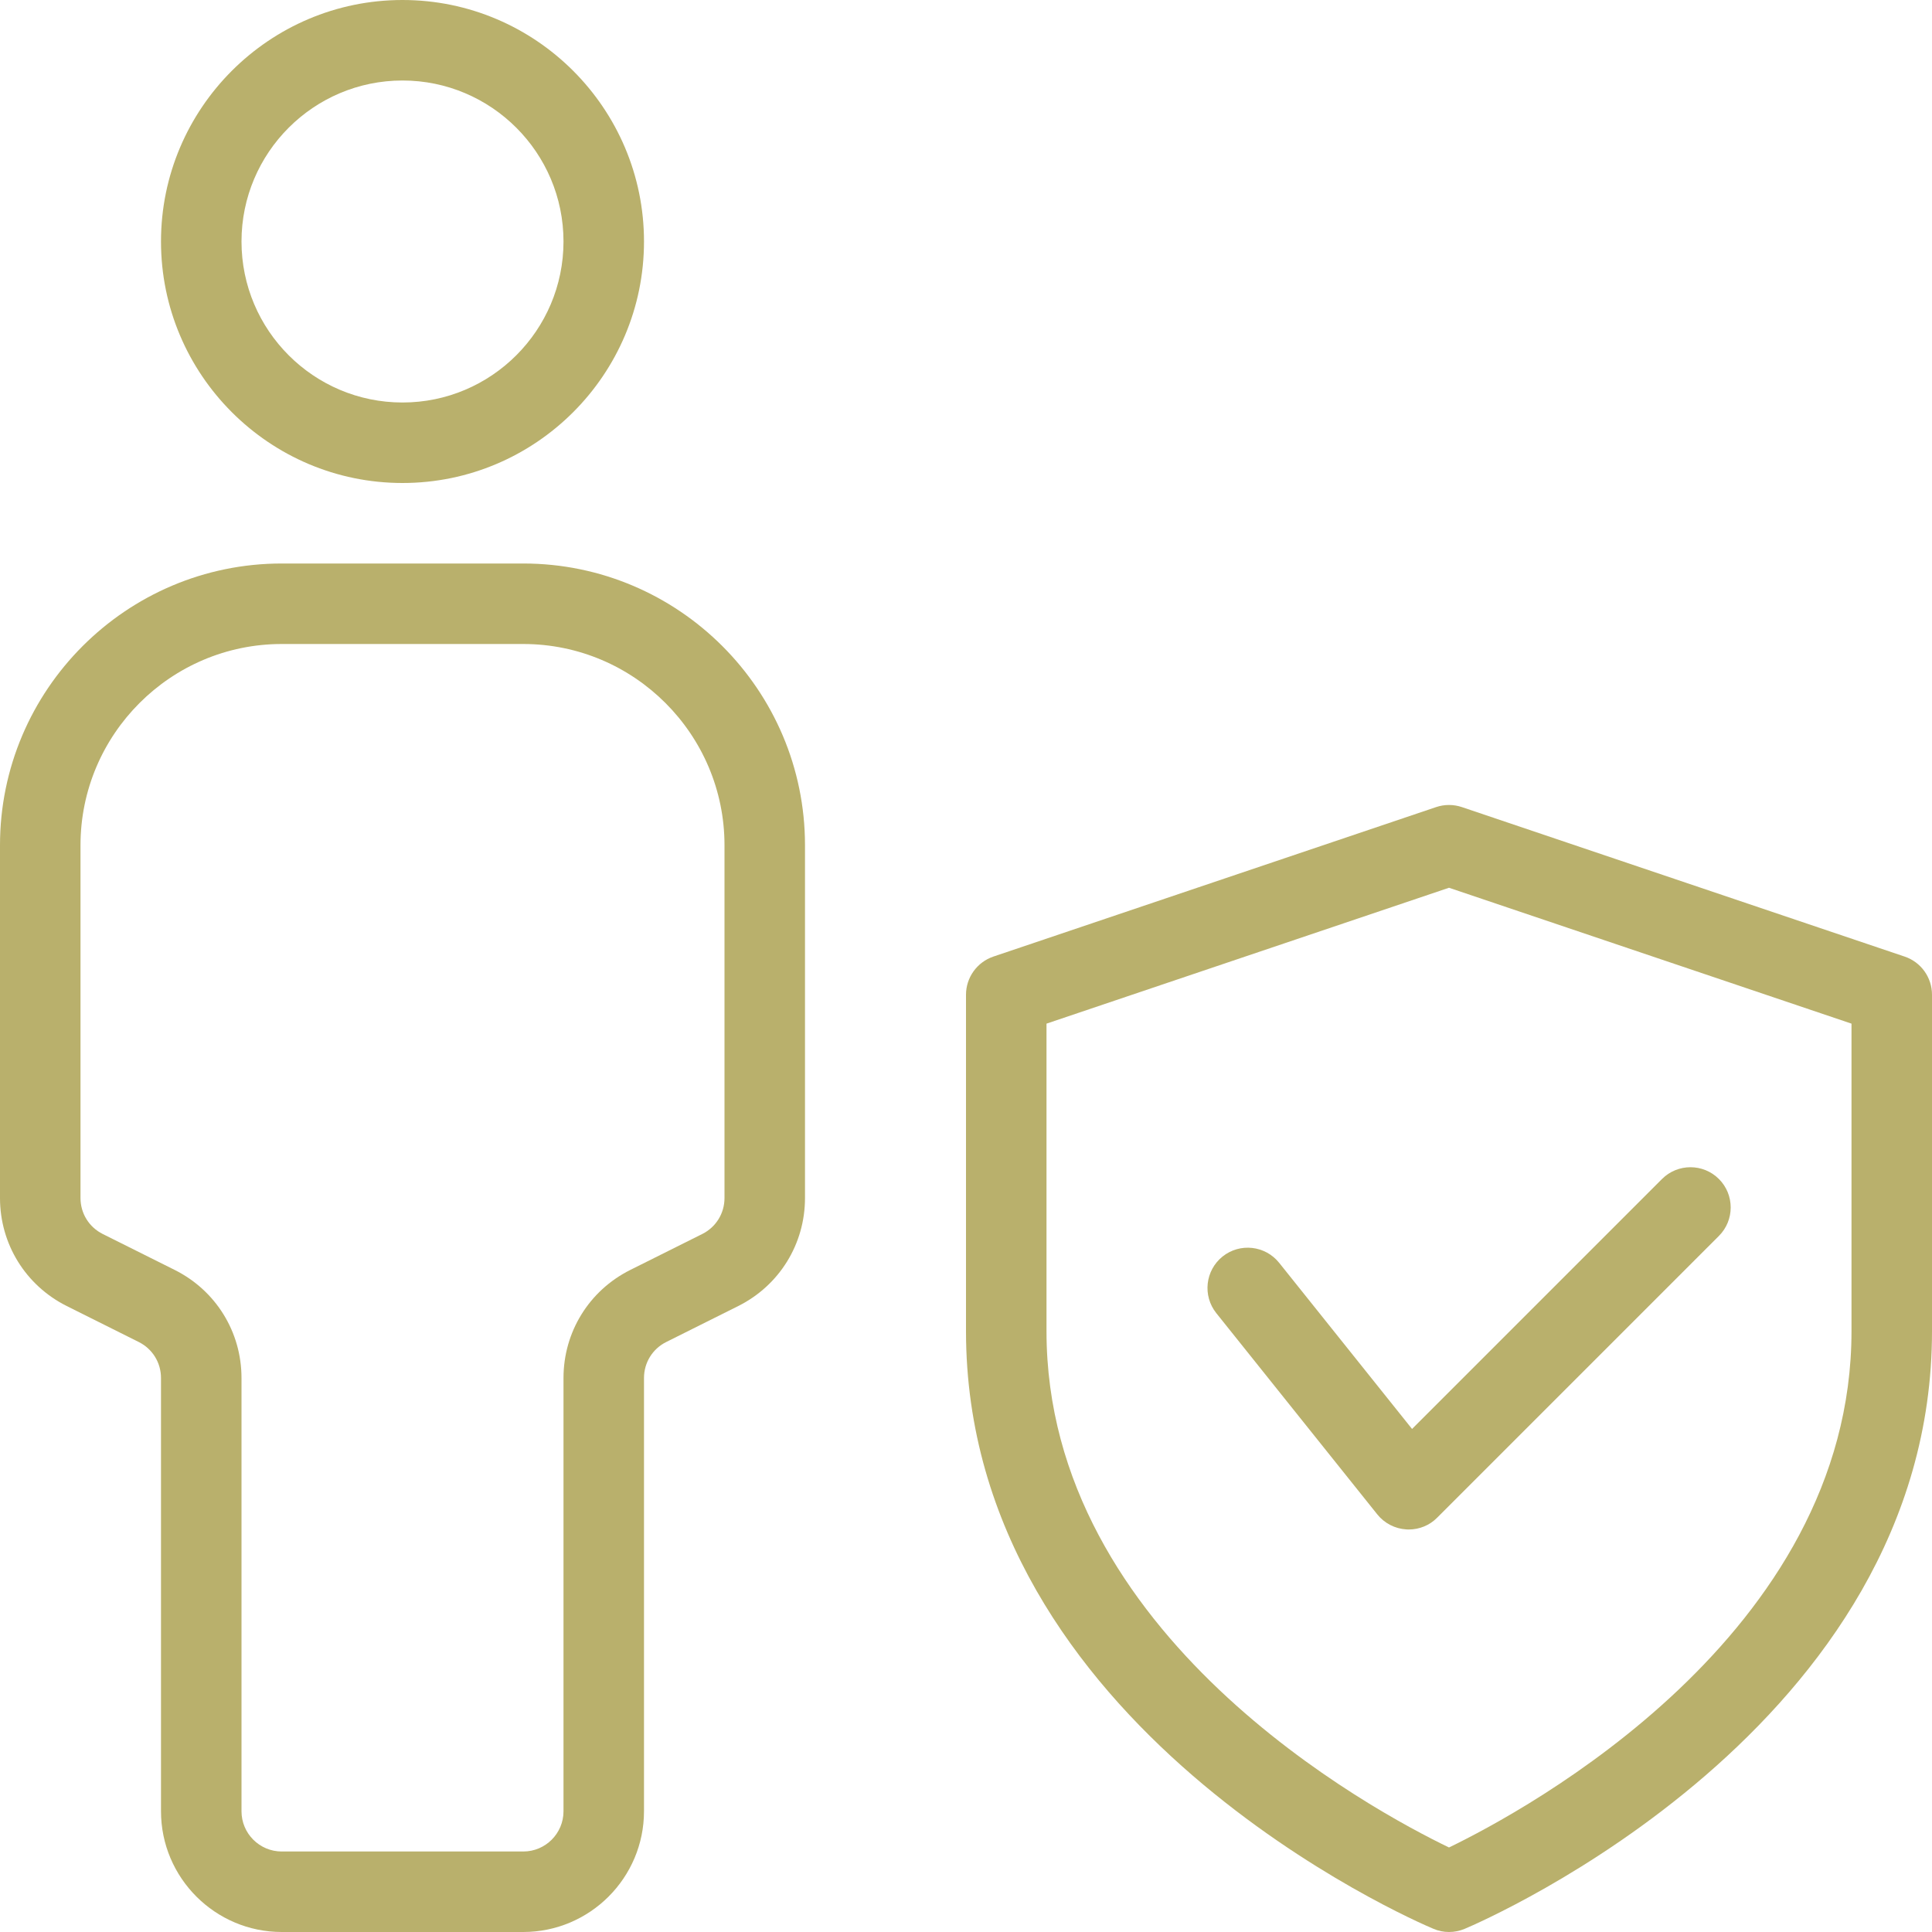 <svg height="64" width="64" xmlns="http://www.w3.org/2000/svg" fill="#b9b06c" class="px-2"
            viewBox="0 0 24 24">
            <g>
              <path
                d="m5 6c-1.654 0-3-1.346-3-3s1.346-3 3-3 3 1.346 3 3-1.346 3-3 3zm0-5c-1.103 0-2 .897-2 2s.897 2 2 2 2-.897 2-2-.897-2-2-2z">
              </path>
            </g>
            <g>
              <path
                d="m6.5 24h-3c-.827 0-1.5-.673-1.5-1.5v-5.382c0-.191-.106-.362-.276-.447l-.895-.447c-.511-.256-.829-.77-.829-1.342v-4.382c0-1.93 1.57-3.5 3.5-3.5h3c1.93 0 3.5 1.57 3.5 3.5v4.382c0 .572-.318 1.086-.829 1.342l-.895.447c-.17.085-.276.256-.276.447v5.382c0 .827-.673 1.5-1.5 1.5zm-3-16c-1.378 0-2.5 1.122-2.5 2.5v4.382c0 .191.106.362.276.447l.895.447c.511.256.829.77.829 1.342v5.382c0 .276.224.5.5.5h3c.276 0 .5-.224.5-.5v-5.382c0-.572.318-1.086.829-1.342l.895-.447c.17-.085.276-.256.276-.447v-4.382c0-1.378-1.122-2.5-2.5-2.5z">
              </path>
            </g>
            <g>
              <path
                d="m18 24c-.066 0-.132-.013-.194-.04-.238-.099-5.806-2.506-5.806-7.424v-4.179c0-.214.137-.405.34-.474l5.5-1.857c.104-.035.216-.035.32 0l5.5 1.857c.203.068.34.259.34.474v4.179c0 4.918-5.568 7.325-5.806 7.425-.062.026-.128.039-.194.039zm-5-11.284v3.82c0 3.785 4.055 5.958 5 6.414.944-.457 5-2.638 5-6.414v-3.82l-5-1.688z">
              </path>
            </g>
            <g>
              <path
                d="m17.5 19c-.009 0-.019 0-.028-.001-.142-.008-.274-.076-.363-.187l-2-2.5c-.172-.216-.137-.53.078-.703.216-.173.531-.137.703.078l1.651 2.064 3.105-3.105c.195-.195.512-.195.707 0s.195.512 0 .707l-3.5 3.5c-.093.095-.221.147-.353.147z">
              </path>
            </g>
          </svg>